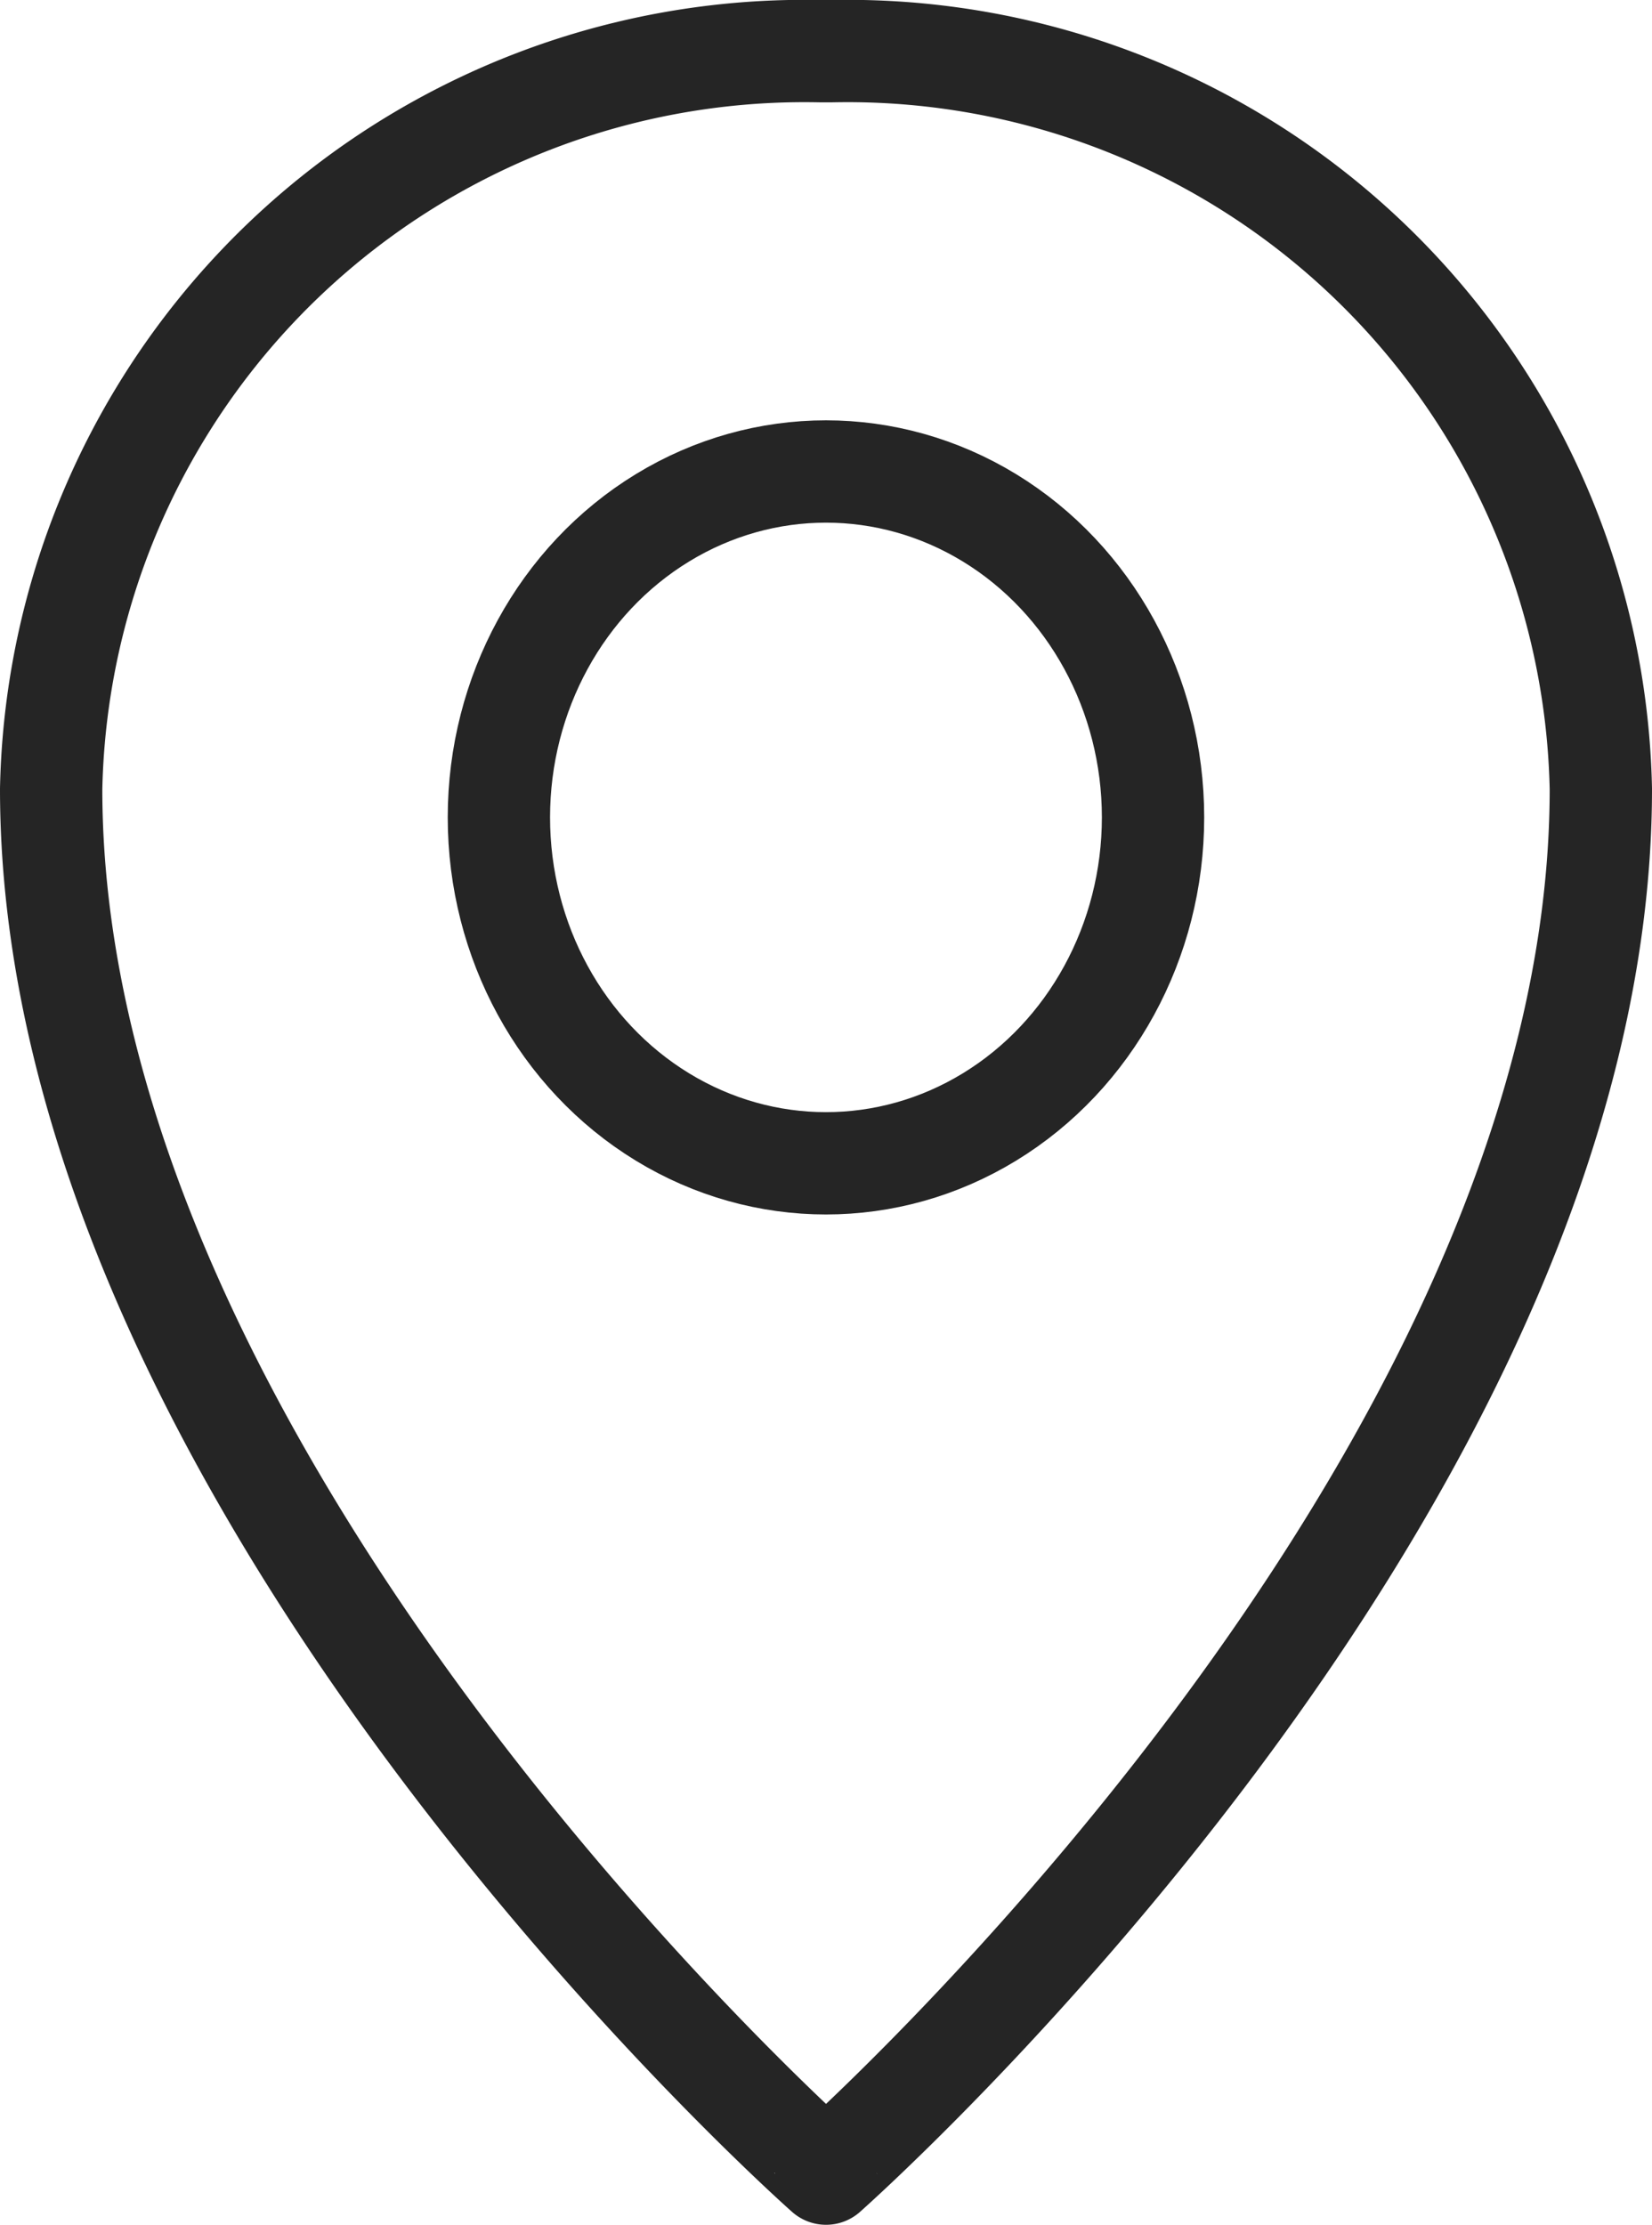 <svg xmlns="http://www.w3.org/2000/svg" width="24.219" height="32.618" viewBox="0 0 24.219 32.618">
  <g id="Gruppe_7015" data-name="Gruppe 7015" transform="translate(0.75 -10.25)">
    <g id="Gruppe_7016" data-name="Gruppe 7016" transform="translate(0 11)">
      <path id="Pfad_102484" data-name="Pfad 102484" d="M15.455,4A11.046,11.046,0,0,1,26.719,14.815c0,10.265-11.359,20.3-11.359,20.3h0S4,25.079,4,14.815A11.046,11.046,0,0,1,15.264,4Z" transform="translate(-4 -4)" fill="rgba(0,0,0,0)" stroke="#252525" stroke-linecap="round" stroke-linejoin="round" stroke-width="1.5"/>
      <ellipse id="Ellipse_27" data-name="Ellipse 27" cx="4.795" cy="5.071" rx="4.795" ry="5.071" transform="translate(6.564 6.162)" fill="rgba(0,0,0,0)" stroke="#252525" stroke-linecap="round" stroke-linejoin="round" stroke-width="1.5"/>
    </g>
  </g>
</svg>
